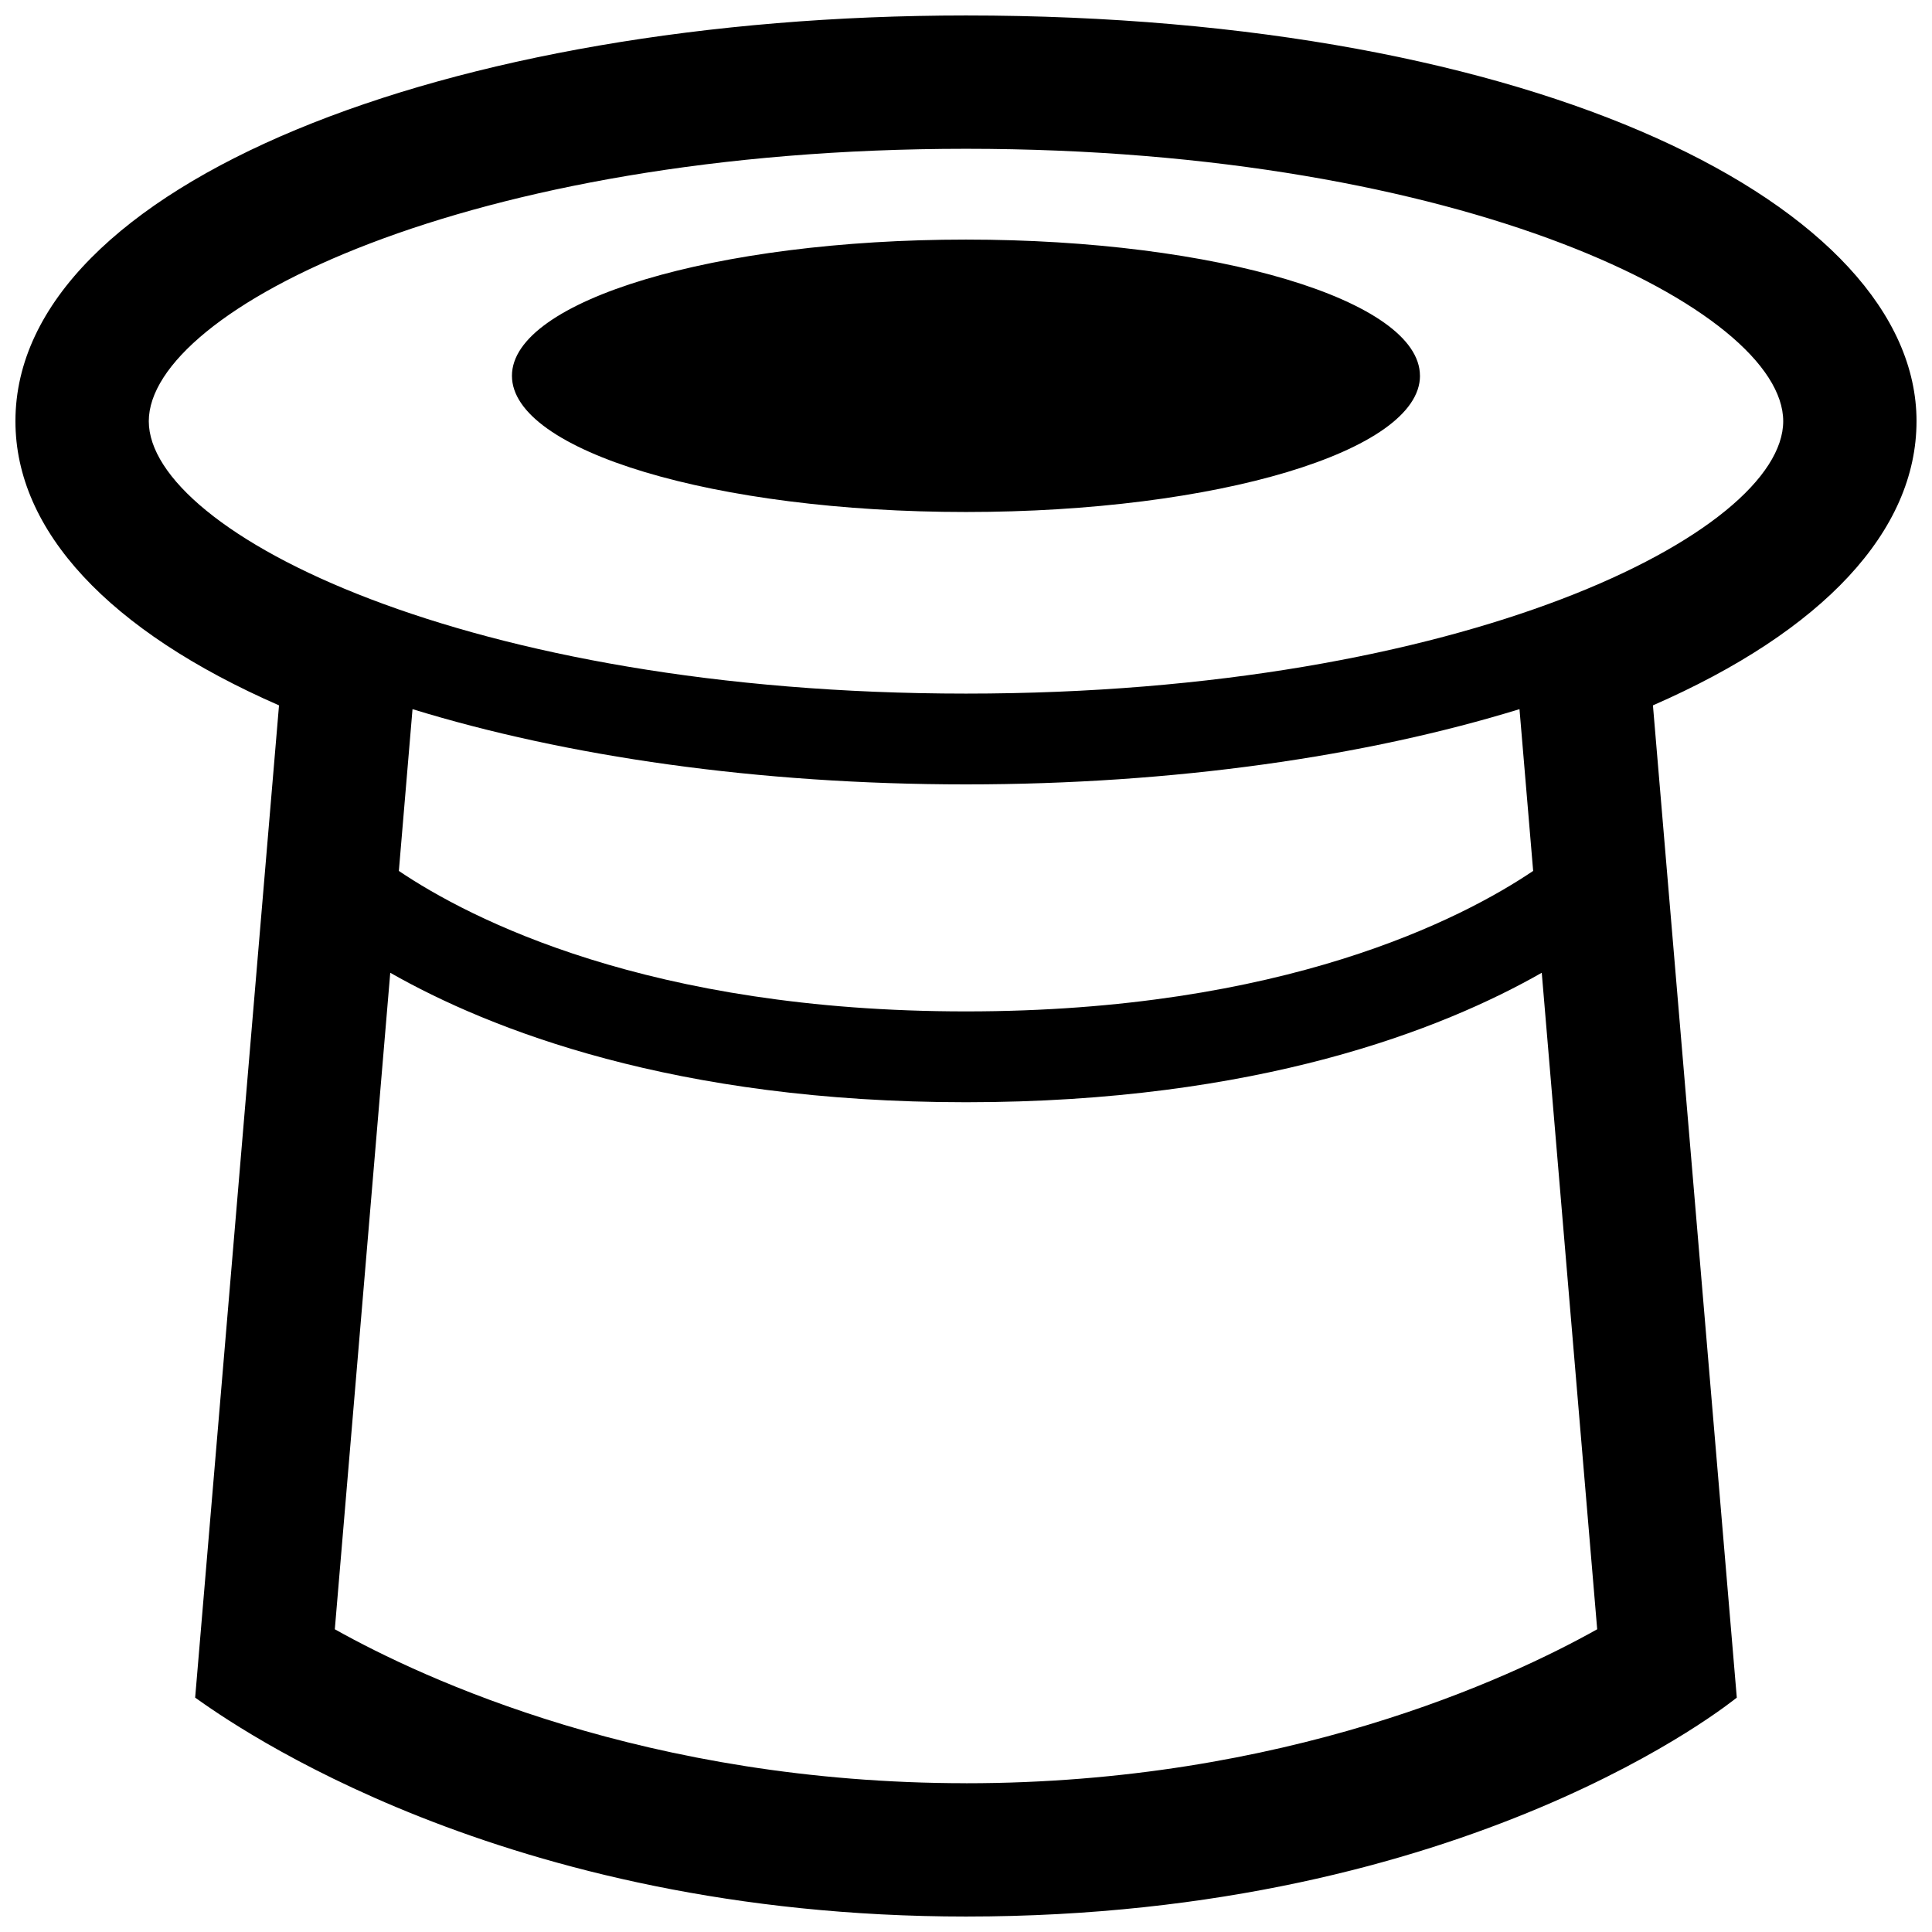 <?xml version="1.0" encoding="UTF-8"?>
<!-- Uploaded to: SVG Repo, www.svgrepo.com, Generator: SVG Repo Mixer Tools -->
<svg width="800px" height="800px" version="1.1" viewBox="144 144 512 512" xmlns="http://www.w3.org/2000/svg">
 <defs>
  <clipPath id="a">
   <path d="m148.09 148.09h503.81v503.81h-503.81z"/>
  </clipPath>
 </defs>
 <g clip-path="url(#a)">
  <path d="m651.9 255.62c0-56.766-99.914-107.52-251.9-107.52-137.27 0-251.91 44.793-251.91 107.52 0 29.031 24.723 55.586 69.852 75.309l-22.223 262.96c9.887 7.016 81.254 58.012 204.28 58.012 133.64 0 203.53-57.484 204.27-58.012l-22.223-262.96c45.137-19.723 69.852-46.281 69.852-75.309zm-251.9 360.95c-84.41 0-143.82-27.652-167.27-40.797l14.691-173.98c26.359 15.012 75.27 34.309 152.58 34.309s126.22-19.289 152.58-34.309l14.691 173.98c-23.5 13.172-82.883 40.805-167.27 40.805zm-150.3-241.76 3.621-42.879c40.605 12.504 91.465 19.941 146.68 19.941s106.08-7.441 146.68-19.941l3.621 42.871c-18.836 12.695-66.137 37.23-150.3 37.23-84.191 0.004-131.5-24.551-150.3-37.223zm150.3-47c-132.21 0-216.57-42.754-216.57-72.191s84.363-72.188 216.57-72.188 216.57 42.754 216.57 72.191-84.359 72.188-216.57 72.188zm120.31-84.223c0 19.949-53.852 36.098-120.32 36.098-66.457 0-120.32-16.148-120.32-36.098 0.004-19.949 53.859-36.094 120.32-36.094 66.457 0 120.31 16.145 120.31 36.094z"/>
 </g>
</svg>